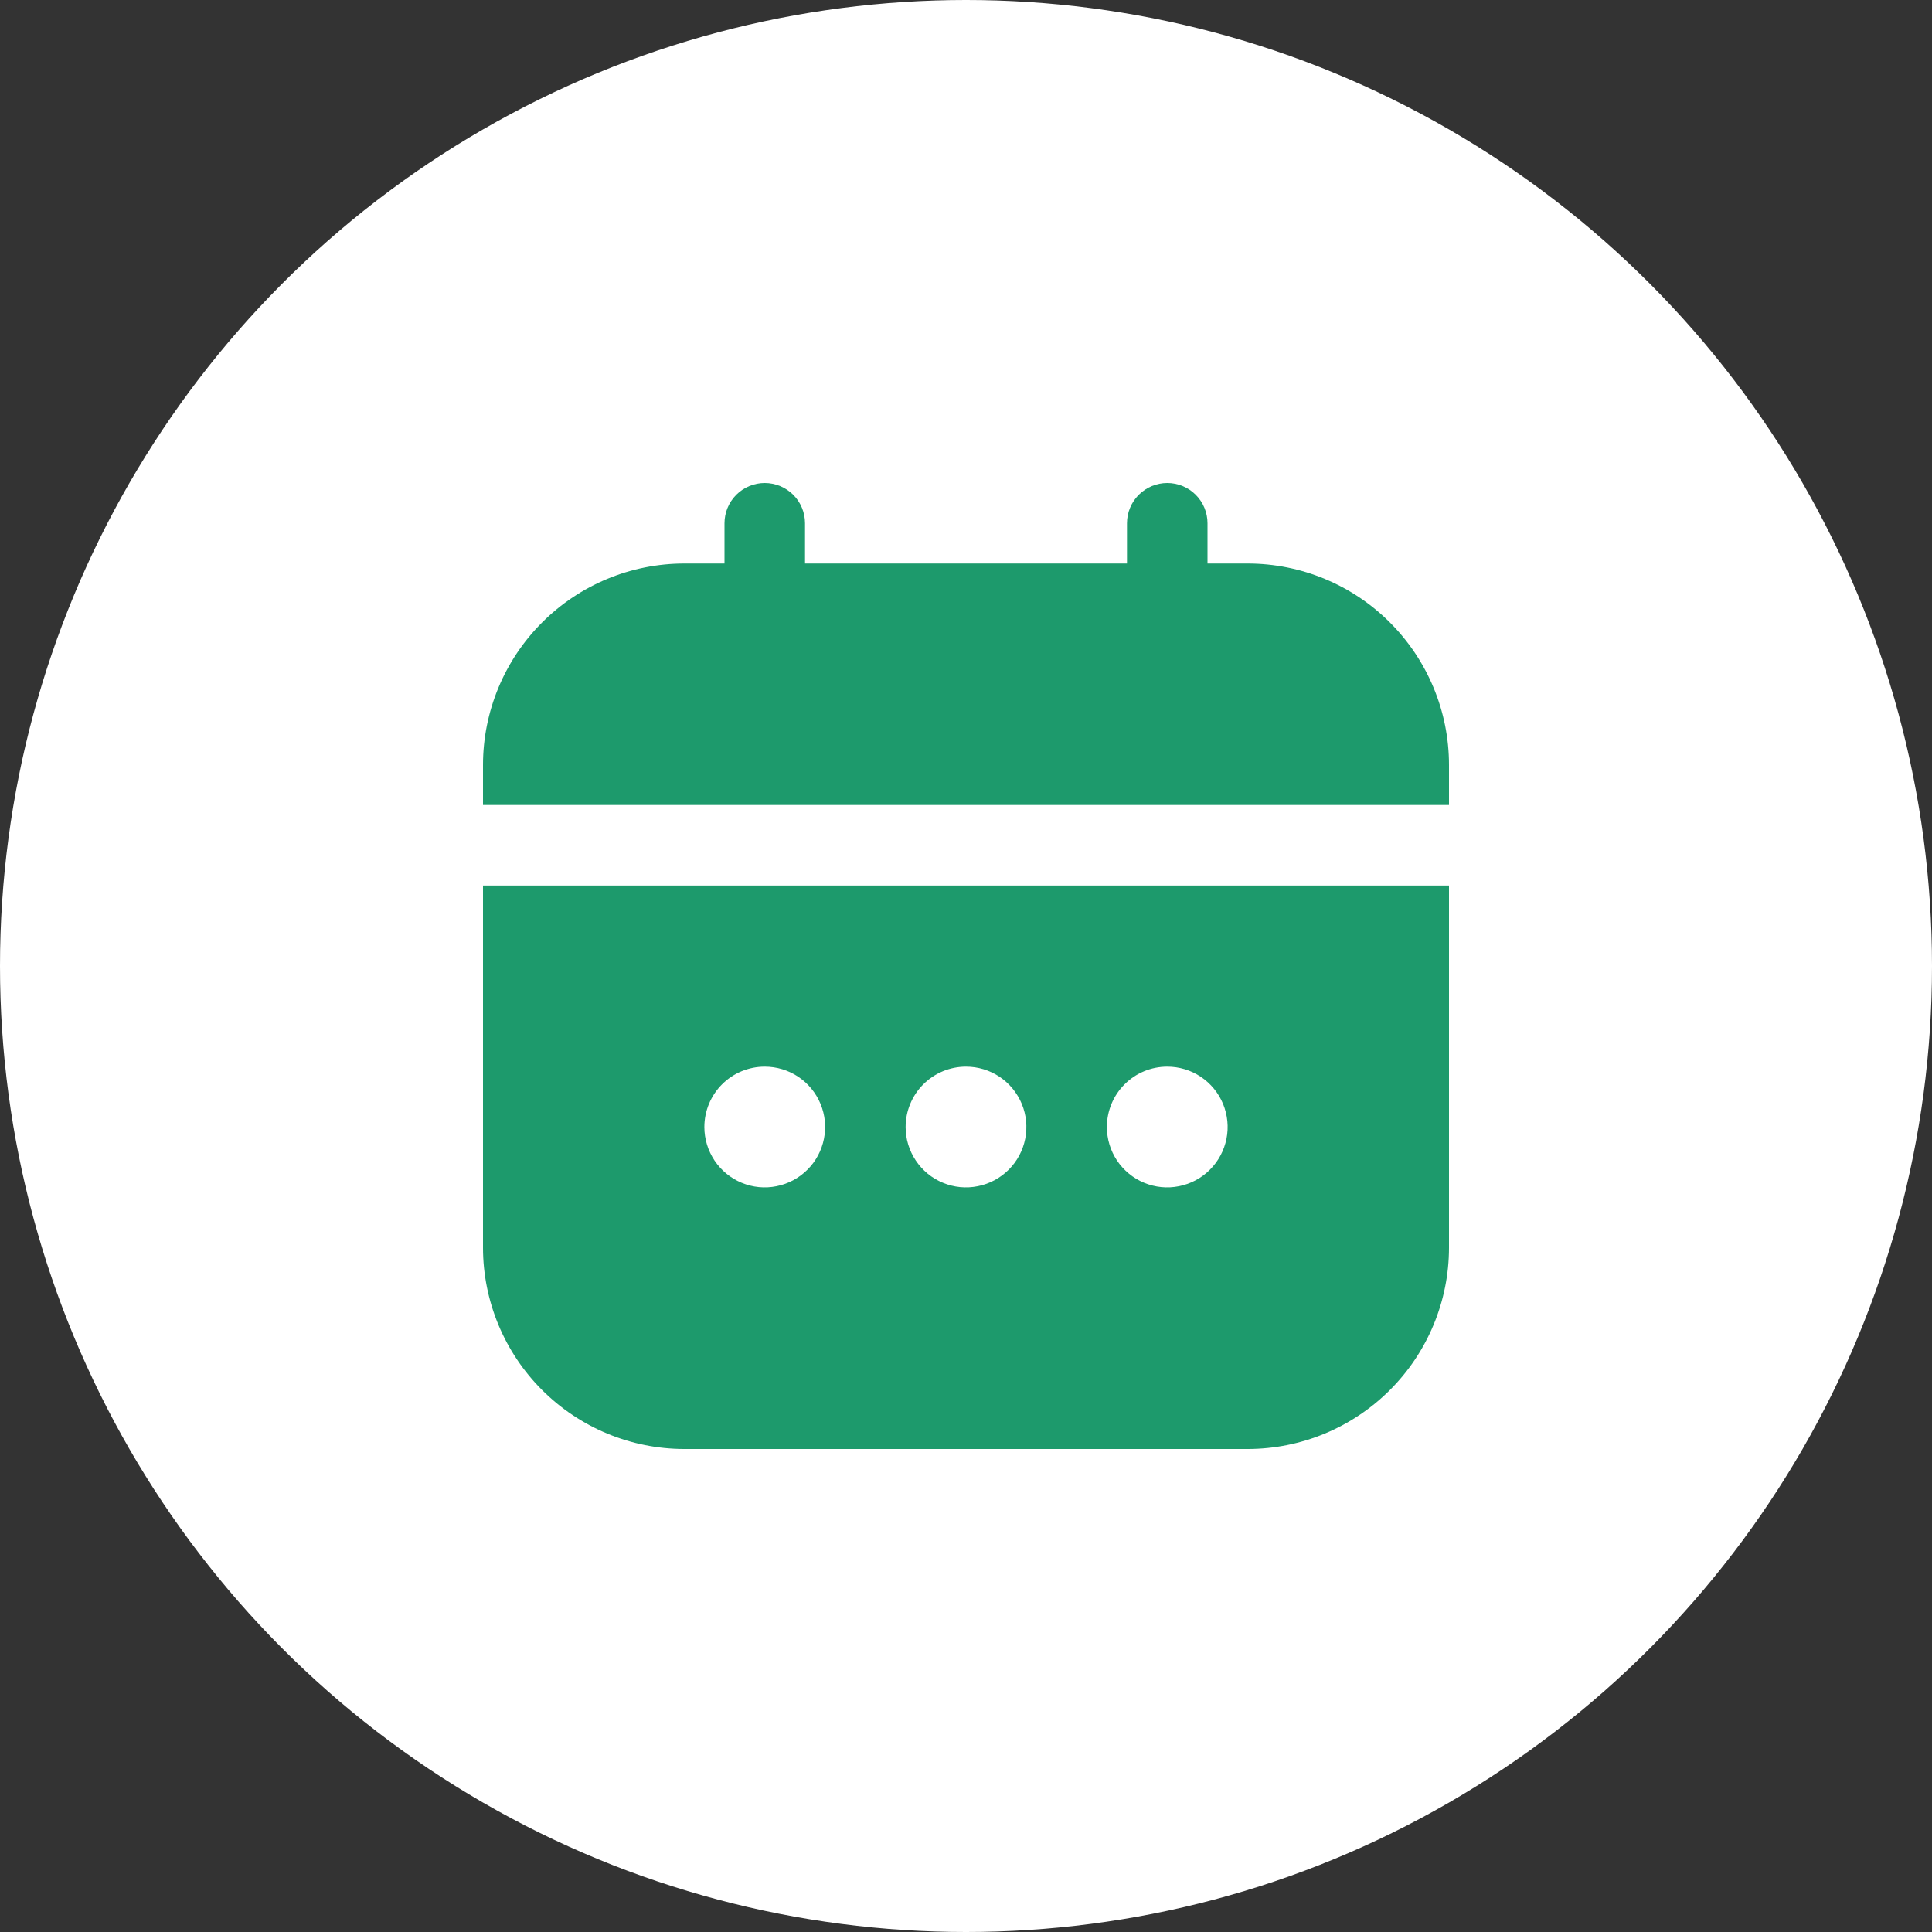 <?xml version="1.0" encoding="UTF-8"?> <svg xmlns="http://www.w3.org/2000/svg" width="40" height="40" viewBox="0 0 40 40" fill="none"><rect x="0" y="0" width="40" height="40" fill="#333333" stroke="none"/><circle cx="20" cy="20" r="20" fill="white"></circle><g clip-path="url(#clip0_756_2568)"><path d="M10 25.834C10.001 26.938 10.441 27.997 11.222 28.778C12.003 29.559 13.062 29.999 14.167 30H25.833C26.938 29.999 27.997 29.559 28.778 28.778C29.559 27.997 29.999 26.938 30 25.834V18.334H10V25.834ZM24.167 22.084C24.414 22.084 24.656 22.157 24.861 22.294C25.067 22.431 25.227 22.627 25.322 22.855C25.416 23.084 25.441 23.335 25.393 23.577C25.344 23.82 25.225 24.043 25.05 24.217C24.876 24.392 24.653 24.511 24.41 24.559C24.168 24.608 23.917 24.583 23.688 24.488C23.46 24.394 23.265 24.233 23.127 24.028C22.99 23.822 22.917 23.581 22.917 23.334C22.917 23.002 23.048 22.684 23.283 22.45C23.517 22.215 23.835 22.084 24.167 22.084ZM20 22.084C20.247 22.084 20.489 22.157 20.695 22.294C20.9 22.431 21.06 22.627 21.155 22.855C21.25 23.084 21.274 23.335 21.226 23.577C21.178 23.82 21.059 24.043 20.884 24.217C20.709 24.392 20.486 24.511 20.244 24.559C20.001 24.608 19.75 24.583 19.522 24.488C19.293 24.394 19.098 24.233 18.961 24.028C18.823 23.822 18.75 23.581 18.75 23.334C18.75 23.002 18.882 22.684 19.116 22.45C19.351 22.215 19.669 22.084 20 22.084ZM15.833 22.084C16.081 22.084 16.322 22.157 16.528 22.294C16.733 22.431 16.894 22.627 16.988 22.855C17.083 23.084 17.108 23.335 17.059 23.577C17.011 23.82 16.892 24.043 16.717 24.217C16.542 24.392 16.32 24.511 16.077 24.559C15.835 24.608 15.583 24.583 15.355 24.488C15.127 24.394 14.931 24.233 14.794 24.028C14.657 23.822 14.583 23.581 14.583 23.334C14.583 23.002 14.715 22.684 14.949 22.45C15.184 22.215 15.502 22.084 15.833 22.084Z" fill="#1D9A6C"></path><path d="M25.833 11.667H25V10.833C25 10.612 24.912 10.4 24.756 10.244C24.6 10.088 24.388 10 24.167 10C23.946 10 23.734 10.088 23.577 10.244C23.421 10.4 23.333 10.612 23.333 10.833V11.667H16.667V10.833C16.667 10.612 16.579 10.4 16.423 10.244C16.266 10.088 16.054 10 15.833 10C15.612 10 15.4 10.088 15.244 10.244C15.088 10.4 15 10.612 15 10.833V11.667H14.167C13.062 11.668 12.003 12.107 11.222 12.889C10.441 13.67 10.001 14.729 10 15.833L10 16.667H30V15.833C29.999 14.729 29.559 13.67 28.778 12.889C27.997 12.107 26.938 11.668 25.833 11.667Z" fill="#1D9A6C"></path></g><defs><clipPath id="clip0_756_2568"><rect width="20" height="20" fill="white" transform="translate(10 10)"></rect></clipPath></defs></svg> 